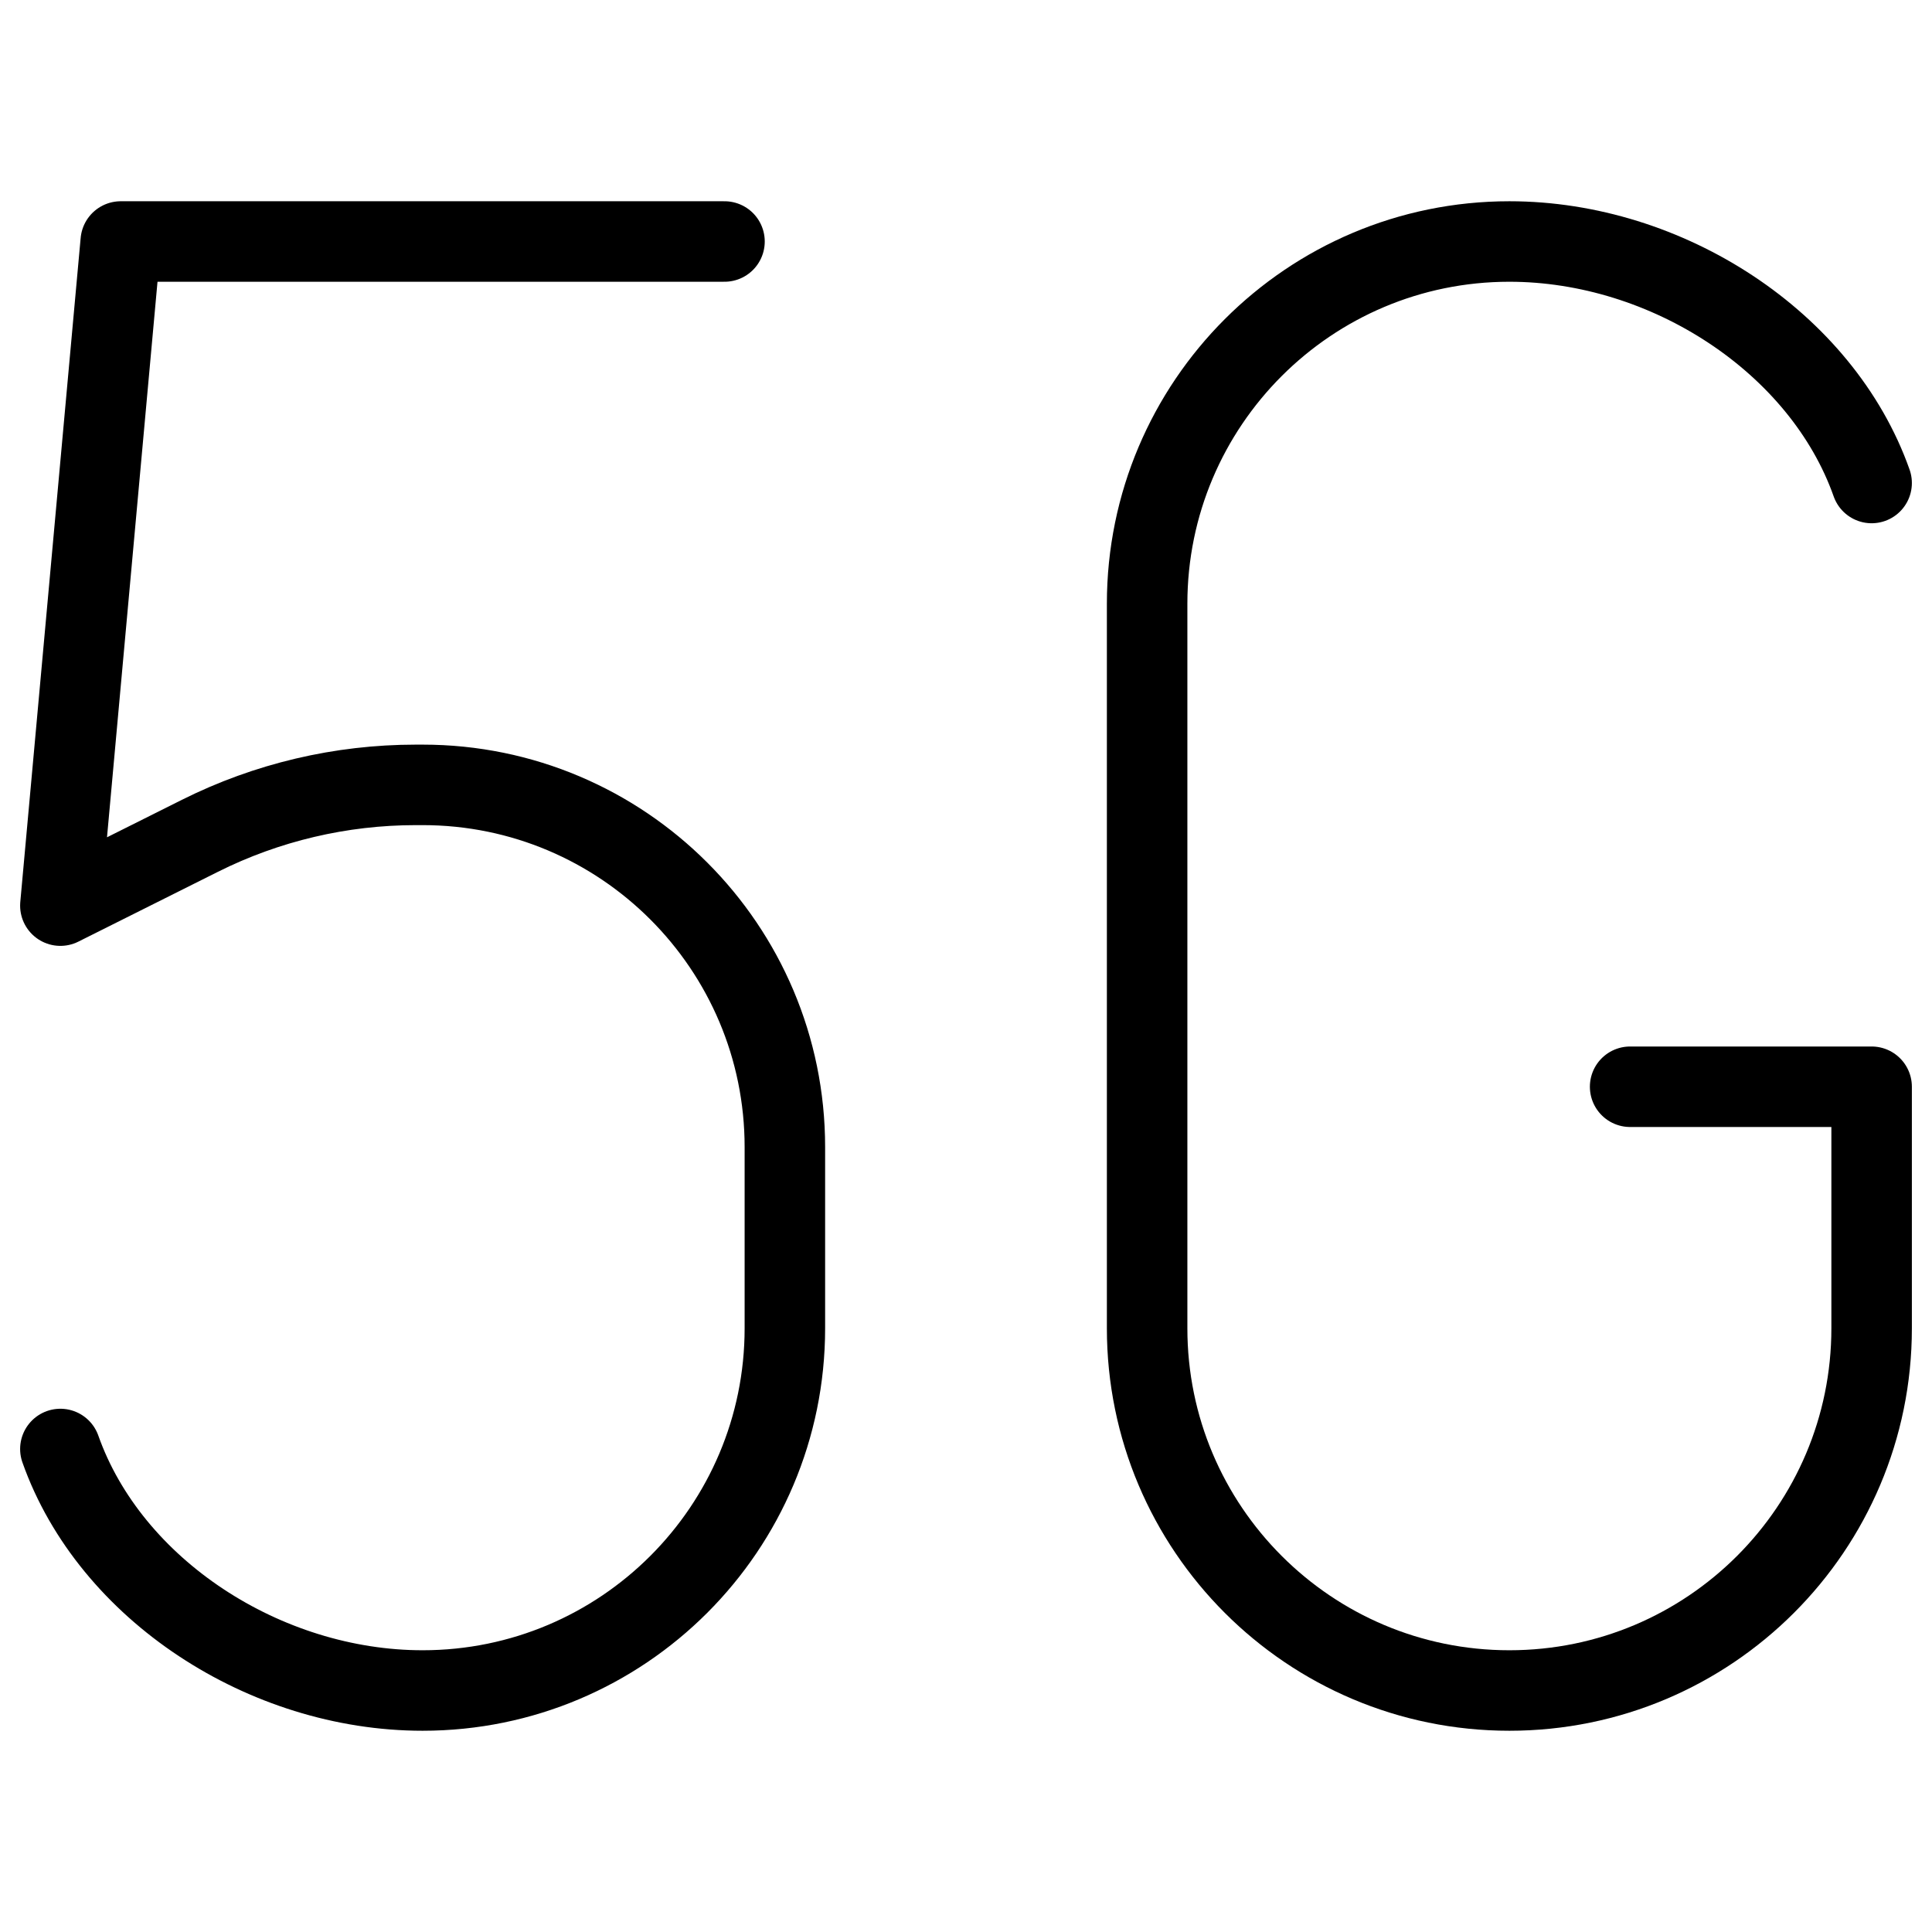 <svg xmlns="http://www.w3.org/2000/svg" fill="none" viewBox="0 0 24 24"><path stroke="#000000" stroke-linecap="round" stroke-linejoin="round" d="M9 3H1.5l-0.75 8.25 1.733 -0.867c0.833 -0.417 1.752 -0.633 2.683 -0.633H5.25c2.485 0 4.5 2.015 4.5 4.5v2.25c0 2.485 -2.015 4.5 -4.5 4.5 -1.959 0 -3.882 -1.252 -4.5 -3" stroke-width="1"></path><path stroke="#000000" stroke-linecap="round" stroke-linejoin="round" d="M20.25 13.5h3v3c0 2.485 -2.015 4.5 -4.5 4.5s-4.5 -2.015 -4.5 -4.5v-9c0 -2.485 2.015 -4.5 4.5 -4.5 1.959 0 3.882 1.252 4.5 3" stroke-width="1"></path></svg>